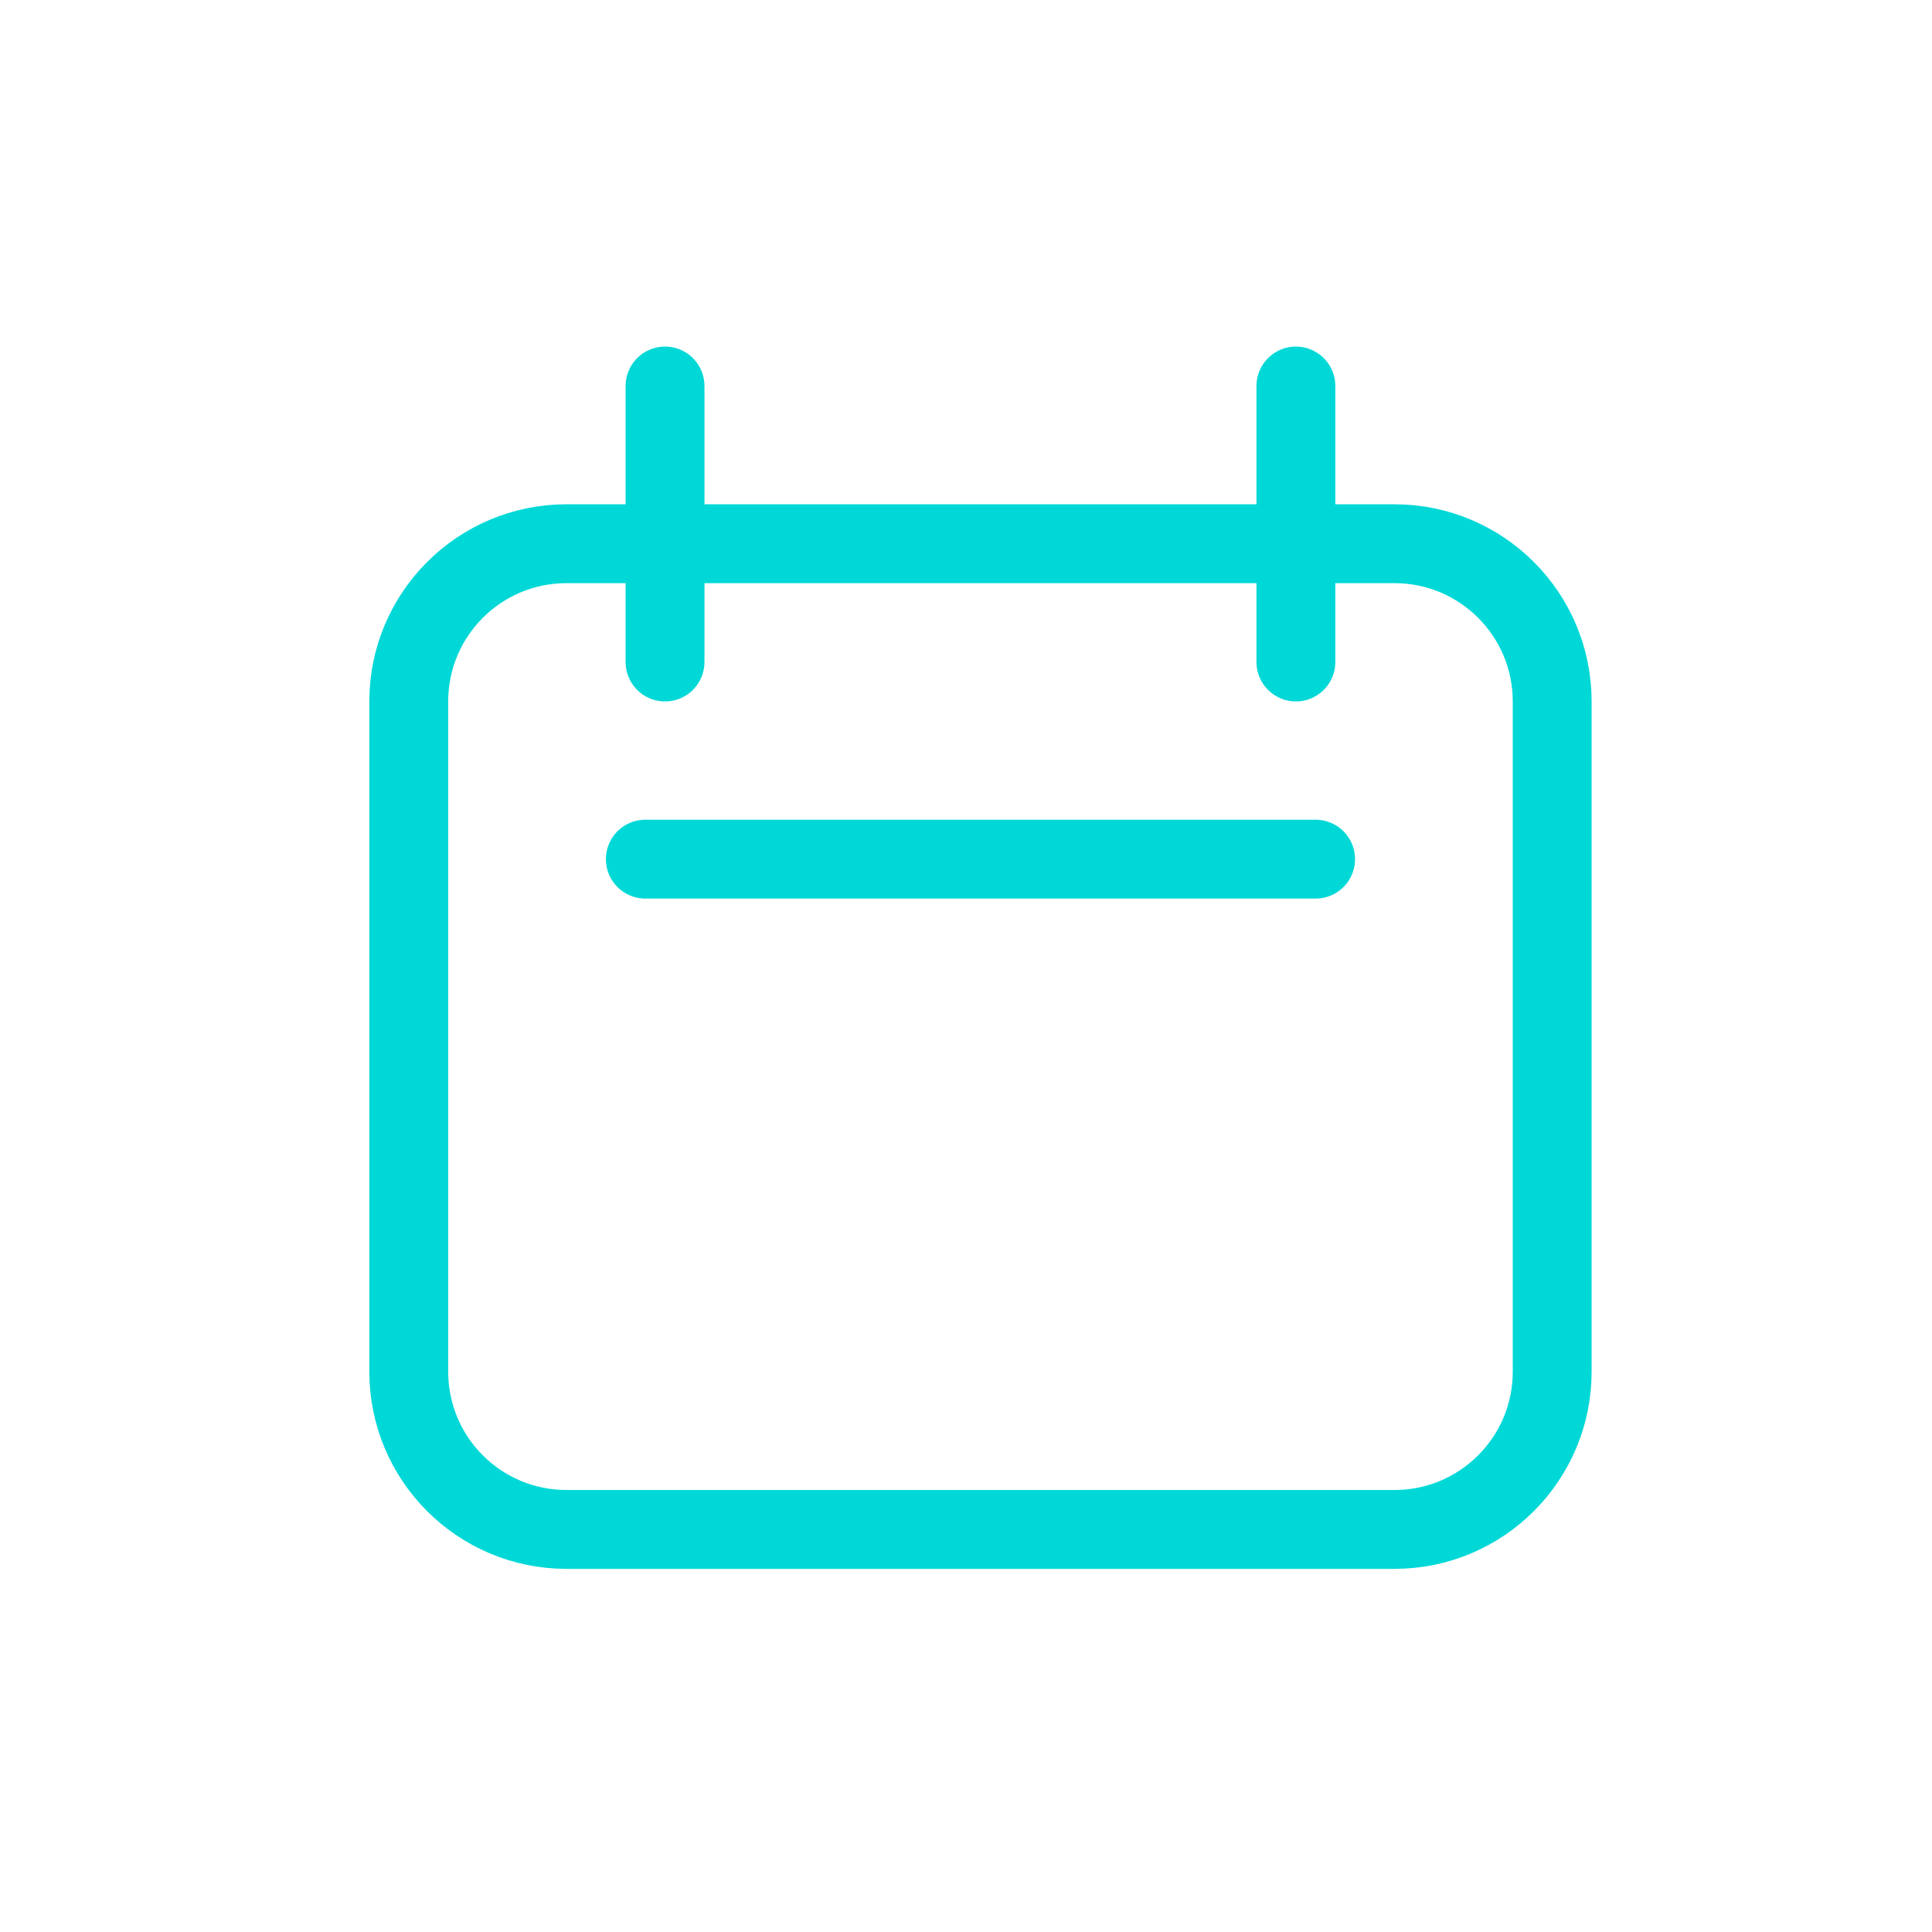 <svg width="49" height="49" viewBox="0 0 49 49" fill="none" xmlns="http://www.w3.org/2000/svg">
<path d="M10.367 17.79C10.367 15.581 12.158 13.79 14.367 13.79H35.367C37.576 13.79 39.367 15.581 39.367 17.79V34.79C39.367 36.999 37.576 38.79 35.367 38.79H14.367C12.158 38.79 10.367 36.999 10.367 34.79V17.79Z" stroke="#00D8D8" stroke-width="2" stroke-linecap="round" stroke-linejoin="round"/>
<path d="M16.867 9.79V16.79" stroke="#00D8D8" stroke-width="2" stroke-linecap="round" stroke-linejoin="round"/>
<path d="M32.867 9.79V16.79" stroke="#00D8D8" stroke-width="2" stroke-linecap="round" stroke-linejoin="round"/>
<path d="M16.367 21.79H33.367" stroke="#00D8D8" stroke-width="2" stroke-linecap="round" stroke-linejoin="round"/>
</svg>
